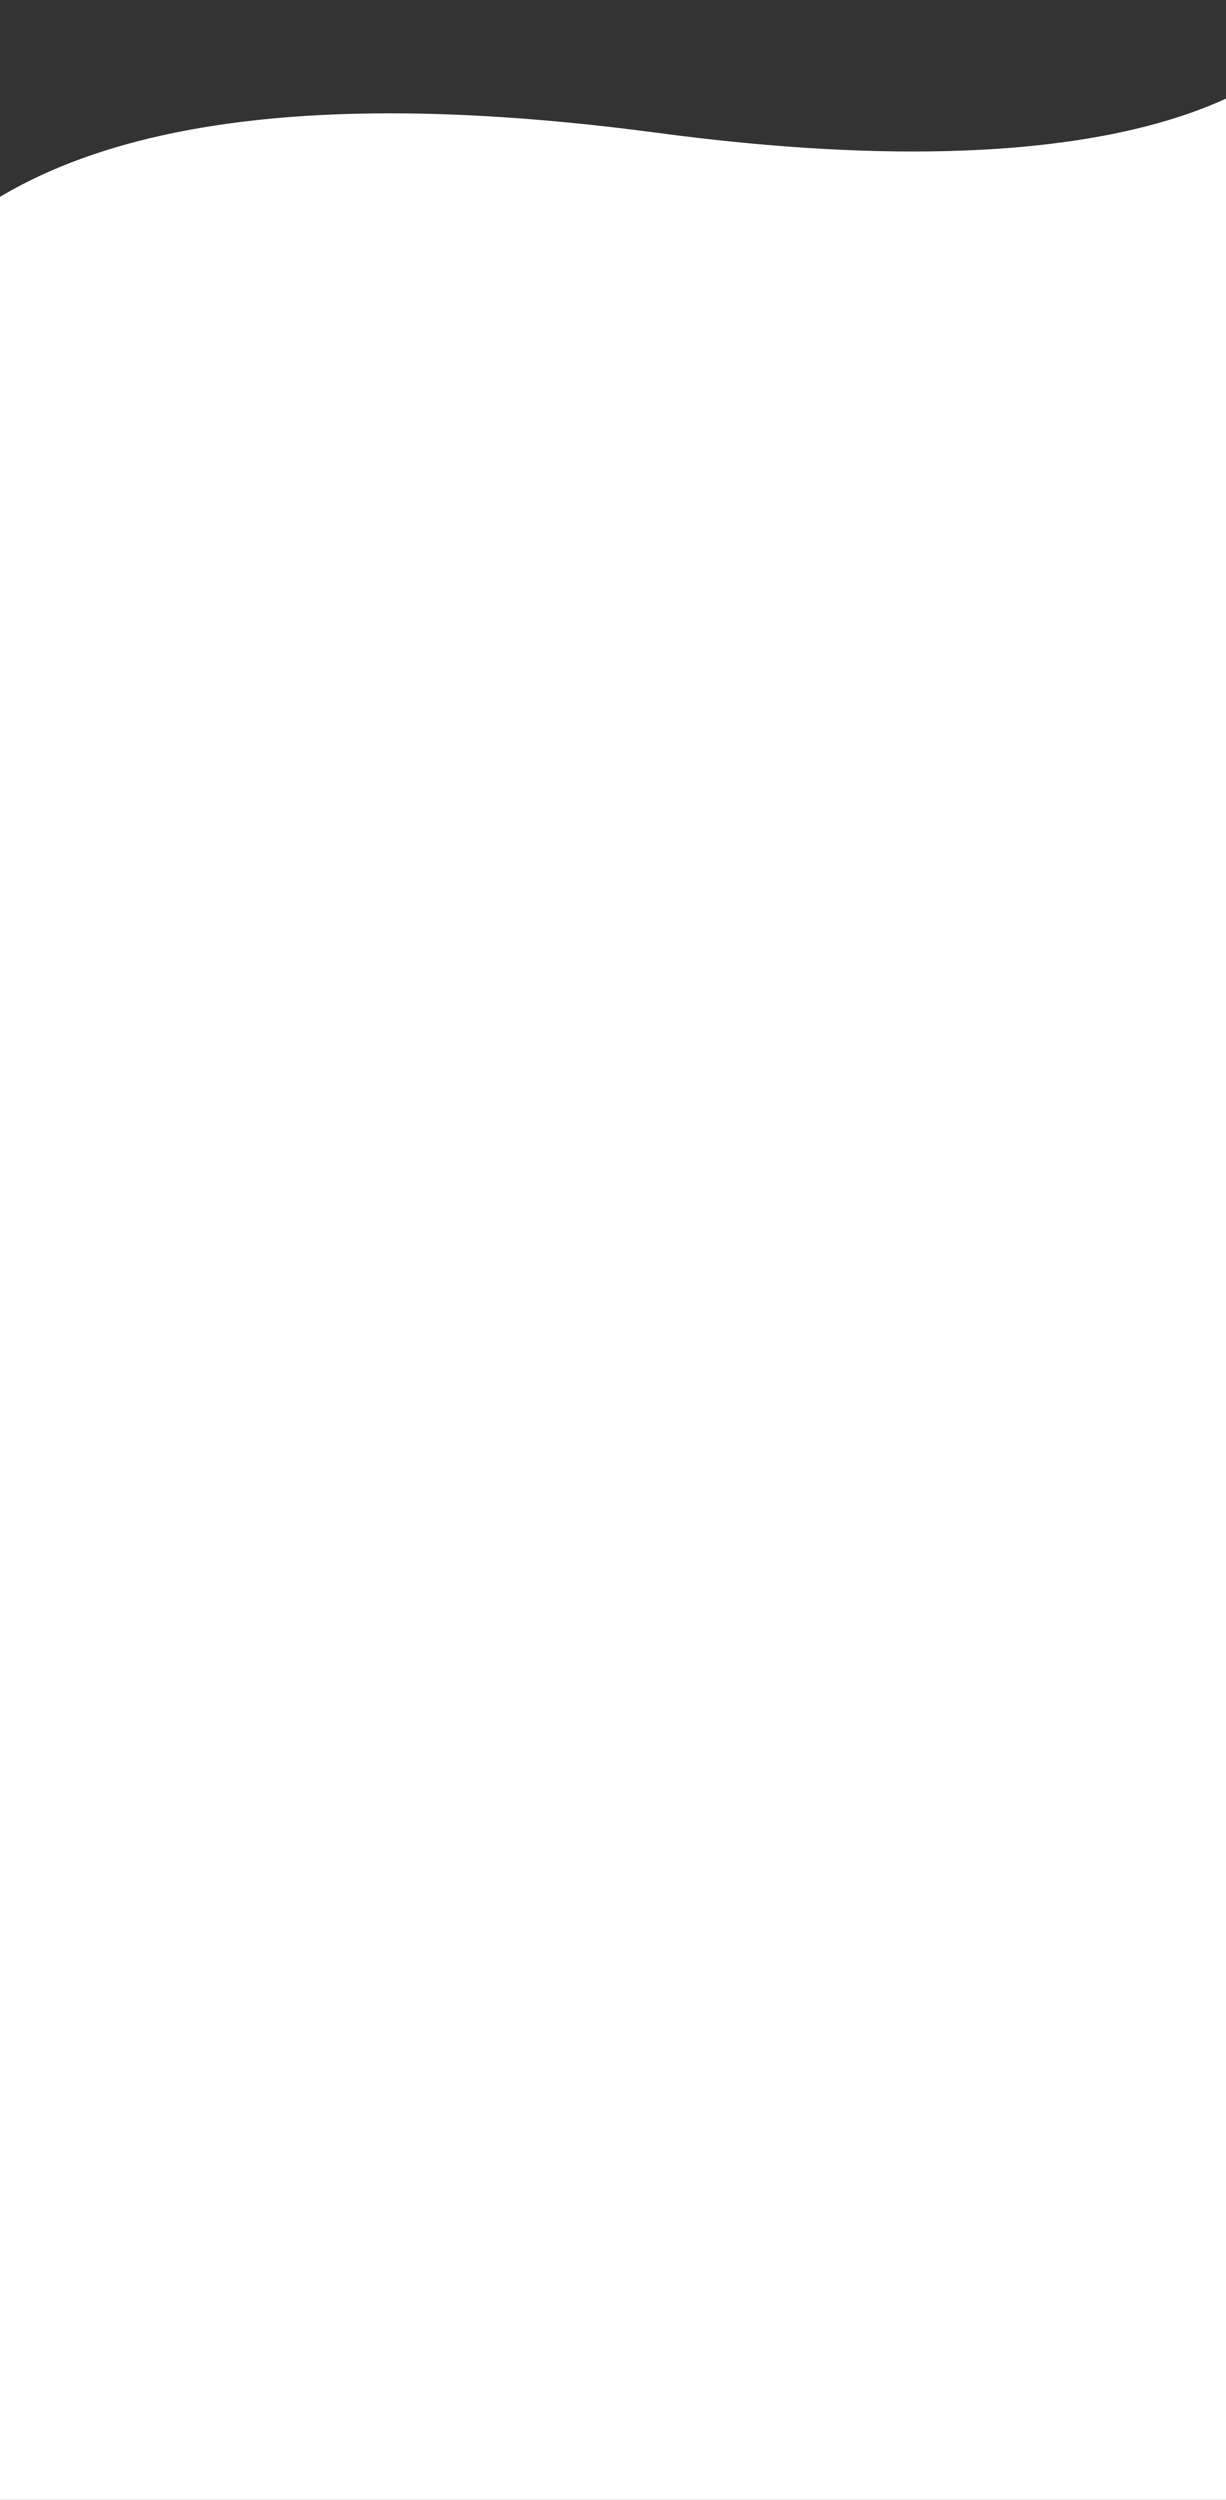 <?xml version="1.0" encoding="UTF-8"?> <svg xmlns="http://www.w3.org/2000/svg" width="1200" height="2445" viewBox="0 0 1200 2445" fill="none"><rect x="0" y="0" width="1200" height="2445" fill="#333333" stroke="none"/> <path d="M644 130C1116.16 192.928 1279.33 78.5 1304 0V3451H-50.5L-168 447C-131.833 220.667 62.5 52.5 644 130Z" fill="white"></path> </svg> 